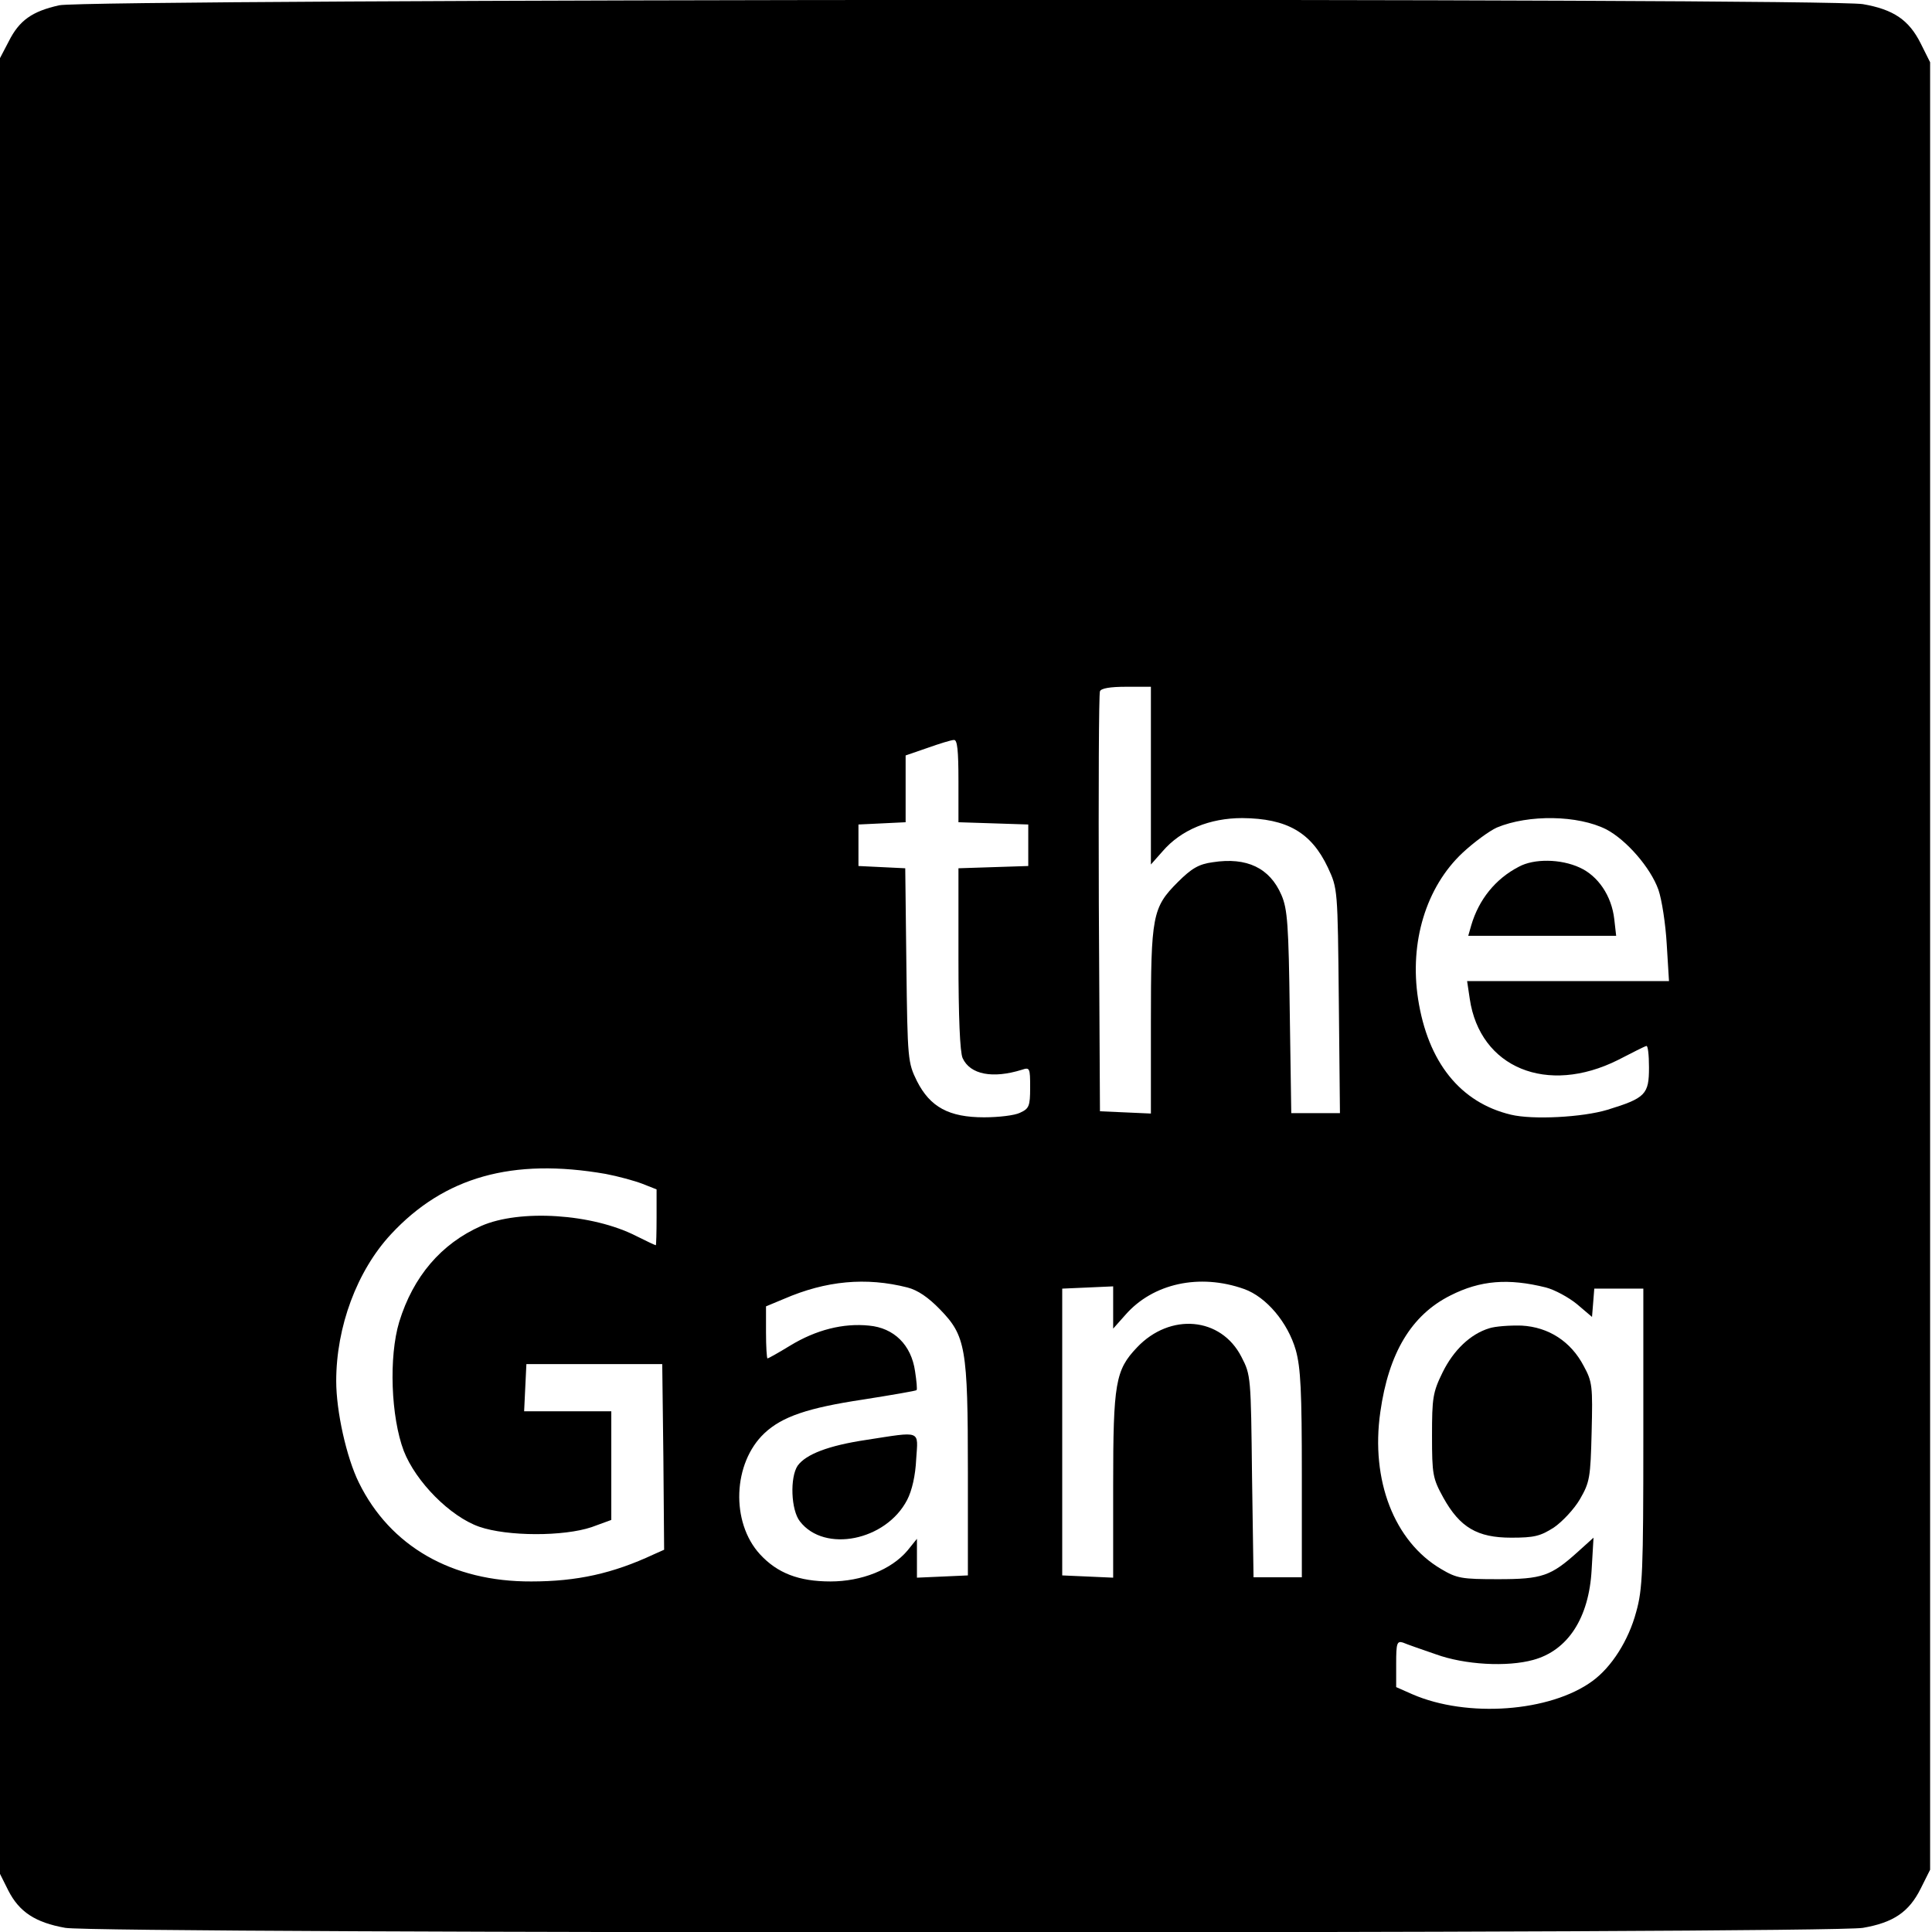 <svg version="1" xmlns="http://www.w3.org/2000/svg" width="682.667" height="682.667" viewBox="0 0 512 512"><path d="M15.7 1.4C8.5 3 5.1 5.4 2.3 11L0 15.4v481.2l2.2 4.4c2.9 5.7 7.2 8.5 15.1 9.9 9 1.6 467.4 1.6 476.4 0 8.1-1.4 12.2-4.2 15.3-10.4l2.5-5v-479l-2.5-5c-3.1-6.2-7.2-9-15.3-10.4C484-.6 23.6-.3 15.7 1.4zM305 205.5v23.6l3.1-3.5c4.9-5.7 12.5-8.8 21.1-8.8 11.9.1 18.3 3.8 22.7 13.1 2.6 5.6 2.6 5.6 2.9 35.3l.3 29.8h-12.9l-.4-26.8c-.3-23.1-.6-27.3-2.2-31-3.1-7.2-9.2-10.1-18.2-8.7-3.7.5-5.6 1.6-9.3 5.3-6.7 6.7-7.1 8.9-7.1 37.1v24.2l-6.7-.3-6.8-.3-.3-55c-.1-30.3 0-55.6.3-56.3.3-.8 2.7-1.2 7-1.2h6.5v23.5zm-51 1.5v10.9l9.3.3 9.2.3v11l-9.2.3-9.3.3V254c0 15.6.4 24.8 1.1 26.4 2 4.4 8 5.5 15.7 3.1 2.1-.7 2.2-.5 2.2 4.7 0 5-.3 5.6-2.7 6.7-1.4.7-5.7 1.2-9.5 1.2-9.3 0-14.3-2.7-17.8-9.6-2.4-4.9-2.5-5.6-2.8-30.7l-.3-25.7-6.2-.3-6.2-.3v-11l6.3-.3 6.2-.3V200.2l5.8-2c3.1-1.1 6.3-2.1 7-2.1.9-.1 1.2 2.7 1.2 10.9zm171.7 12.8c5.3 2.8 11.7 10.1 13.8 16 .9 2.6 1.9 9.1 2.2 14.4l.6 9.8h-53.5l.7 4.7c2.7 18.3 20.5 25.6 39.3 16.2 3.7-1.9 7-3.6 7.5-3.7.4-.2.7 2.3.7 5.7 0 7.1-.9 8.1-11 11.2-6.6 2-19.8 2.7-25.6 1.3-13.4-3.2-22-13.9-24.6-30.7-2.3-15 2.1-29.6 11.8-38.7 3-2.8 7.1-5.8 9.1-6.7 8.4-3.5 21.5-3.3 29 .5zm-265.2 91.3c3.2.6 7.6 1.8 9.7 2.6l3.8 1.5v7.4c0 4.1-.1 7.4-.2 7.4-.2 0-2.5-1.1-5.1-2.4-11.7-6-31-7.2-41.2-2.7-10.6 4.7-18 13.4-21.7 25.4-2.8 9.3-2.2 25.2 1.2 34.2 3.2 8.2 12.3 17.4 20 20.1 7.5 2.6 22.4 2.6 29.8.1l5.2-1.9V374h-23.1l.3-6.3.3-6.2h36l.3 24.6.2 24.6-2.7 1.2c-10.9 5.1-20.4 7.2-32.5 7.2-21 .1-37.4-9.3-45.7-26.2-3.3-6.7-6-18.9-6-26.9 0-14.4 5.5-29.2 14.5-38.9 14.1-15.2 32.2-20.3 56.9-16zm80 30.1c2.7.7 5.5 2.6 8.6 5.8 6.8 7 7.4 10.1 7.4 43v27.5l-6.7.3-6.8.3v-10.3l-2.5 3.1c-4.3 5.1-12.2 8.2-20.4 8.2-8.4 0-14.1-2.2-18.7-7.2-7.8-8.5-7.2-24.2 1.2-32.1 4.7-4.4 11.5-6.7 26.1-8.9 7.6-1.2 14-2.3 14.2-2.5.2-.2 0-2.4-.4-5-1-7-5.6-11.5-12.2-12.1-6.8-.7-14 1.1-20.9 5.3-3.1 1.9-5.8 3.4-6 3.4-.2 0-.4-3.1-.4-6.9v-6.9l4.8-2c11.1-4.8 21.7-5.8 32.7-3zm89.2.4c5.9 2.1 11.6 8.9 13.7 16.2 1.3 4.7 1.6 10.9 1.6 33V418h-12.8l-.4-26.8c-.3-26.3-.3-26.8-2.8-31.6-5.4-10.6-18.9-11.8-27.7-2.5-5.7 6-6.3 9.4-6.3 36.6v24.4l-6.7-.3-6.8-.3v-76l6.8-.3 6.7-.3v11.2l3.2-3.6c7.3-8.4 19.7-11.1 31.5-6.9zm80-.4c2.3.6 6 2.6 8.2 4.4l4 3.4.3-3.7.3-3.8h13V381c0 35.4-.2 40.2-1.9 46.2-2 7.5-6.5 14.6-11.6 18.3-11.2 8.2-33.2 9.8-47.7 3.5l-4.3-1.9v-6.2c0-5.4.2-6.1 1.8-5.6.9.4 4.9 1.8 8.7 3.1 7.7 2.8 18.9 3.4 25.8 1.5 9.2-2.5 14.8-11.1 15.5-23.9l.5-8.5-4.1 3.7c-7.2 6.5-9.5 7.3-21.2 7.3-9.6 0-10.9-.2-15.1-2.7-12.4-7.3-18.7-23.5-16.1-41.6 2.2-15.6 8.2-25.7 18.6-30.9 7.9-4 15.3-4.6 25.3-2.1z"/><path d="M402.5 229.7c-6.2 3.2-10.6 8.7-12.6 15.5l-.8 2.8h39.2l-.5-4.4c-.7-6.2-4.3-11.5-9.2-13.7-5-2.3-12.1-2.4-16.1-.2zM229.5 381.6c-10 1.5-15.9 3.8-18.1 6.8-2.1 3.1-1.8 11.8.6 14.8 6.5 8.4 22.8 5.1 28.4-5.7 1.3-2.5 2.2-6.5 2.4-10.8.5-7.8 1.6-7.4-13.3-5.1zM394.7 352c-5 1.5-9.5 5.8-12.4 11.7-2.6 5.3-2.8 6.8-2.8 16.8 0 10.3.2 11.3 3 16.4 4.4 7.9 9 10.6 18 10.6 6.1 0 7.7-.4 11.3-2.7 2.2-1.5 5.4-4.9 6.9-7.5 2.6-4.5 2.8-5.7 3.1-17.8.3-12.1.2-13.3-2.1-17.5-3.4-6.5-9.3-10.3-16.4-10.7-3.2-.1-7.1.2-8.6.7z"/></svg>
